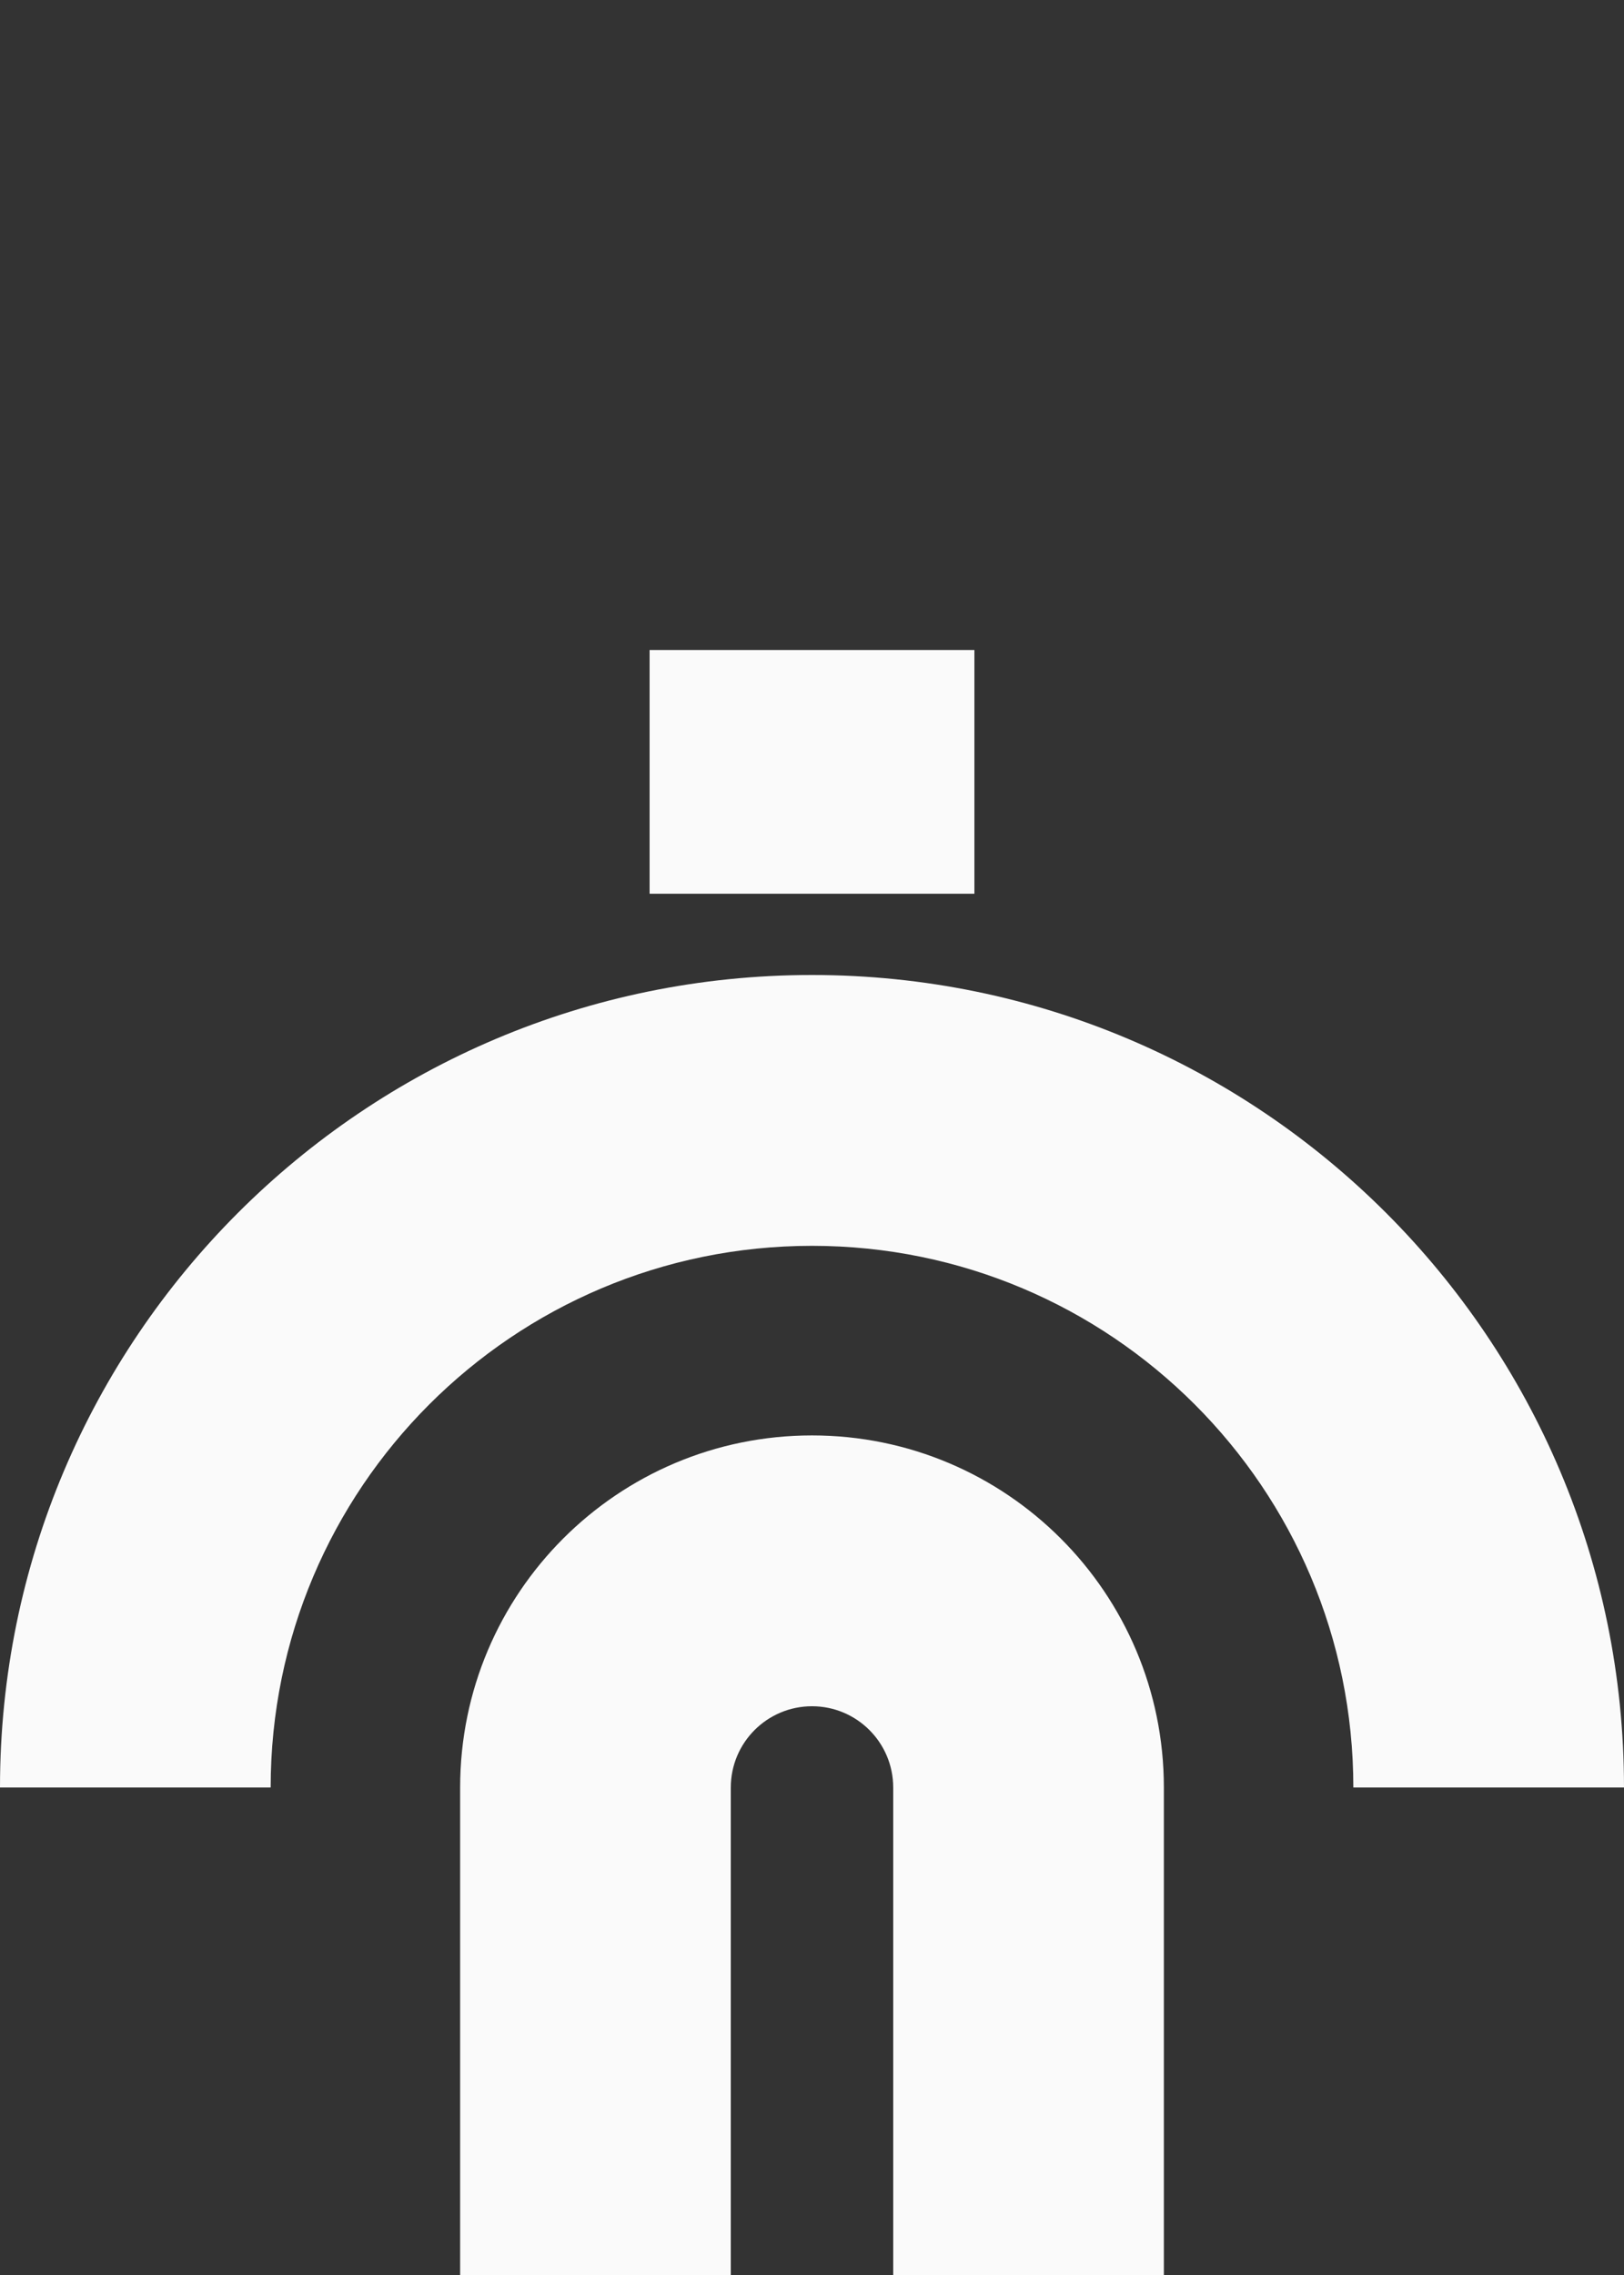 <svg width="80" height="112" viewBox="0 0 80 112" fill="none" xmlns="http://www.w3.org/2000/svg">
<rect x="0" y="0" width="80" height="112" fill="#333333" stroke="none"/>
<g clip-path="url(#clip0_4004_3715)">
<path d="M32 32H48V44H32V32Z" fill="#FAFAFA"/>
<path d="M44 88C44 85.791 42.209 84 40 84C37.791 84 36 85.791 36 88V112.667H22.667V88C22.667 78.427 30.427 70.667 40 70.667C49.573 70.667 57.333 78.427 57.333 88V112.667H44V88ZM40 48C62.091 48 80 65.909 80 88H66.667C66.667 73.272 54.728 61.333 40 61.333C25.272 61.333 13.333 73.272 13.333 88H0C0 65.909 17.909 48 40 48Z" fill="#FAFAFA"/>
</g>
<defs>
<clipPath id="clip0_4004_3715">
<rect width="80" height="112" fill="white"/>
</clipPath>
</defs>
</svg>
